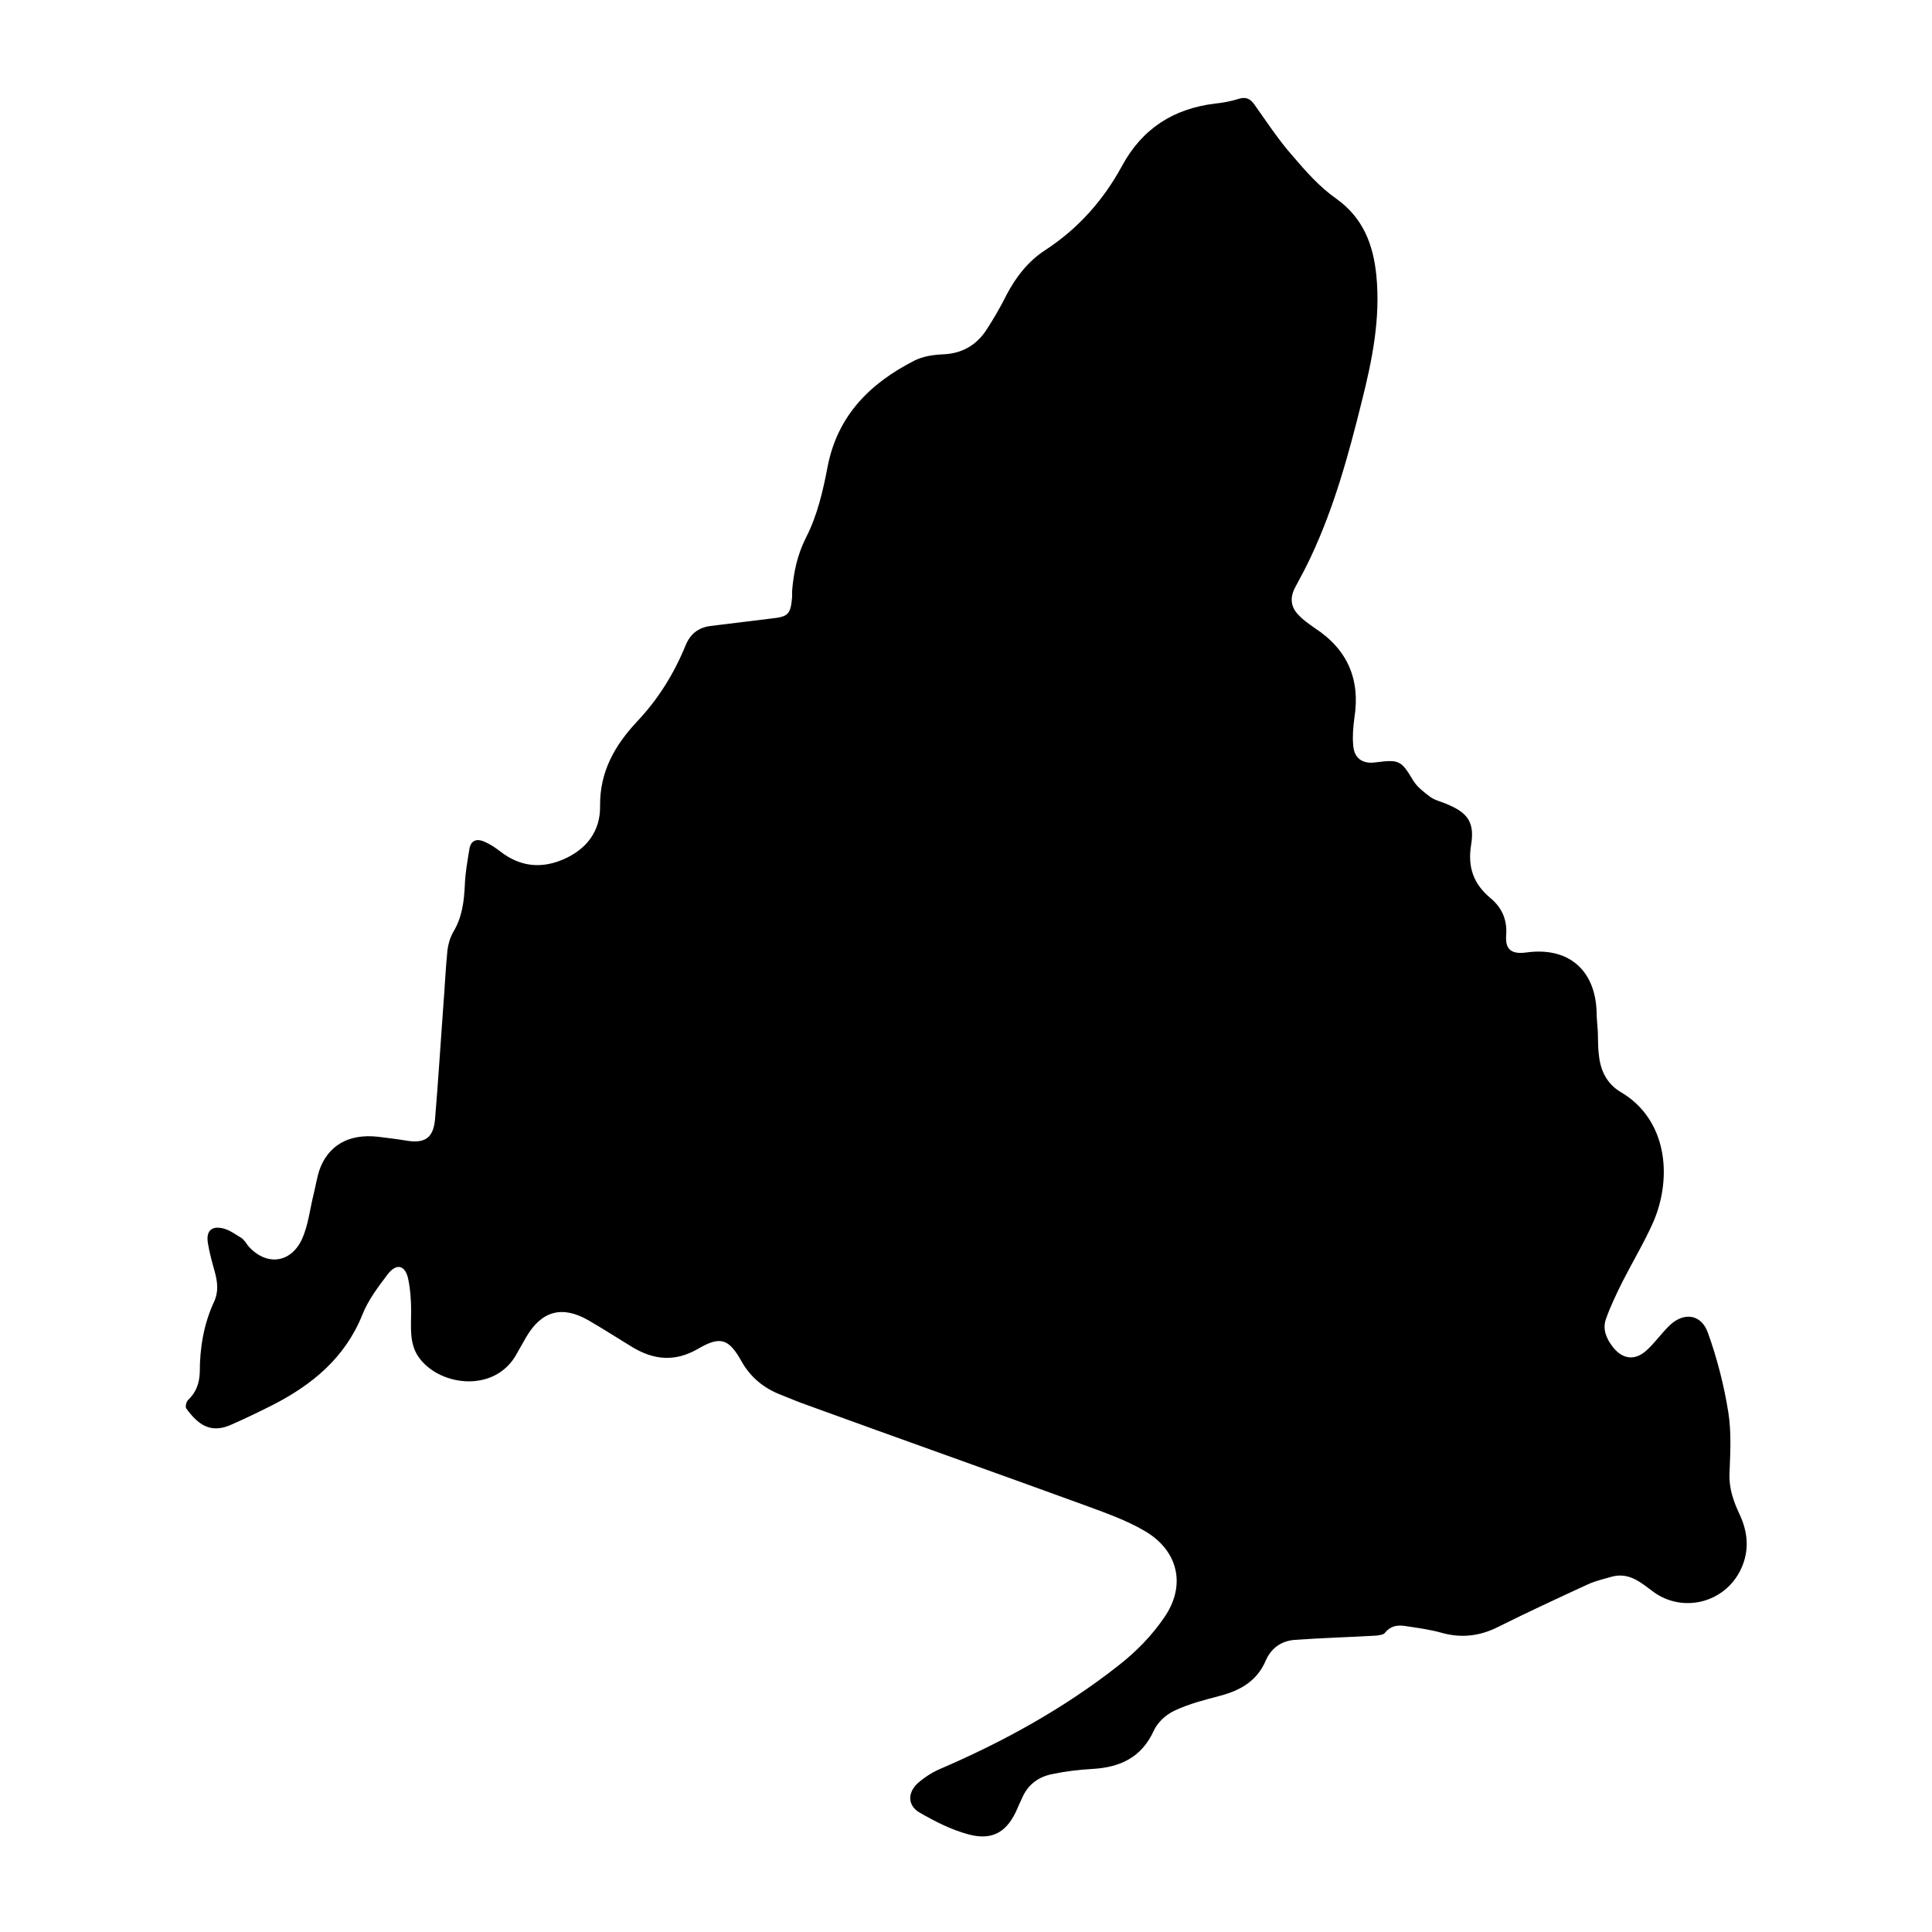 <?xml version="1.0" encoding="UTF-8"?> <svg xmlns="http://www.w3.org/2000/svg" id="Capa_1" data-name="Capa 1" width="50" viewBox="0 0 50 50"><path d="M41.35,26.65c.01,.22,0,.44,.03,.66,.04,.4,.21,.74,.56,.95,1.2,.7,1.35,2.19,.85,3.36-.23,.52-.53,1.02-.79,1.53-.16,.32-.32,.65-.44,.99-.09,.26,.01,.5,.18,.72,.25,.32,.57,.36,.87,.09,.21-.19,.37-.42,.57-.62,.37-.38,.84-.34,1.02,.16,.24,.67,.42,1.37,.53,2.07,.08,.51,.05,1.04,.03,1.56-.02,.39,.1,.73,.26,1.07,.22,.47,.26,.95,.03,1.43-.41,.86-1.5,1.14-2.27,.57-.31-.23-.61-.5-1.05-.39-.21,.06-.43,.11-.63,.2-.78,.36-1.56,.72-2.32,1.1-.47,.24-.95,.3-1.46,.16-.31-.09-.64-.13-.96-.18-.2-.03-.38,0-.52,.18-.04,.05-.15,.06-.23,.07-.7,.04-1.41,.06-2.11,.11-.34,.03-.6,.21-.74,.53-.22,.52-.64,.77-1.16,.91-.41,.11-.82,.21-1.2,.39-.22,.1-.44,.3-.54,.52-.32,.7-.88,.95-1.59,.99-.34,.02-.69,.06-1.02,.13-.38,.07-.66,.28-.81,.65-.03,.07-.07,.14-.1,.22-.26,.62-.64,.87-1.29,.69-.44-.12-.85-.33-1.25-.56-.31-.18-.32-.51-.05-.76,.17-.15,.37-.28,.58-.37,1.65-.71,3.21-1.57,4.62-2.68,.45-.35,.86-.77,1.18-1.24,.57-.82,.37-1.72-.49-2.23-.49-.29-1.04-.48-1.58-.68-2.39-.87-4.79-1.72-7.18-2.59-.23-.08-.46-.18-.69-.27-.43-.17-.77-.45-1-.86-.33-.59-.55-.66-1.13-.32-.59,.34-1.14,.29-1.7-.05-.38-.23-.75-.47-1.13-.69-.68-.39-1.21-.25-1.61,.43-.1,.17-.19,.34-.29,.51-.6,.96-2.01,.74-2.51-.01-.23-.35-.18-.76-.18-1.16,0-.29-.02-.58-.08-.86-.08-.34-.3-.39-.52-.11-.25,.33-.51,.67-.66,1.05-.45,1.12-1.3,1.82-2.34,2.35-.36,.18-.73,.36-1.1,.52-.49,.2-.81-.01-1.12-.44-.03-.04,0-.18,.05-.22,.21-.2,.29-.44,.3-.71,0-.63,.1-1.25,.37-1.83,.12-.26,.09-.51,.02-.77-.07-.25-.14-.5-.18-.75-.05-.31,.09-.45,.39-.38,.17,.04,.33,.16,.48,.25,.07,.05,.12,.13,.17,.2,.45,.52,1.09,.47,1.39-.16,.17-.37,.21-.79,.31-1.19,.05-.2,.08-.4,.14-.59,.22-.65,.76-.97,1.53-.88,.25,.03,.49,.06,.73,.1,.49,.08,.7-.08,.74-.57,.08-.96,.14-1.92,.21-2.88,.04-.49,.06-.99,.11-1.48,.02-.16,.07-.33,.15-.47,.23-.38,.28-.79,.3-1.22,.01-.31,.07-.63,.12-.94,.04-.22,.2-.26,.38-.18,.14,.06,.28,.15,.41,.25,.51,.4,1.06,.46,1.64,.21,.6-.26,.96-.73,.95-1.38-.01-.89,.38-1.57,.96-2.19,.54-.57,.95-1.23,1.25-1.96,.12-.3,.33-.47,.65-.51,.52-.06,1.03-.13,1.55-.19,.46-.05,.52-.1,.56-.56,0-.05,0-.11,0-.16,.04-.48,.13-.92,.36-1.38,.29-.56,.44-1.21,.56-1.84,.26-1.33,1.11-2.16,2.25-2.74,.22-.11,.49-.15,.74-.16,.48-.02,.85-.23,1.11-.62,.19-.29,.37-.6,.53-.92,.24-.46,.56-.87,.99-1.15,.86-.56,1.51-1.29,2-2.19,.52-.96,1.33-1.48,2.41-1.61,.2-.02,.41-.06,.6-.12,.19-.06,.3-.01,.41,.14,.32,.45,.62,.91,.98,1.32,.35,.41,.71,.82,1.14,1.12,.7,.5,.96,1.19,1.04,1.99,.11,1.12-.11,2.2-.38,3.27-.34,1.37-.71,2.72-1.31,4-.12,.26-.26,.52-.4,.78-.15,.27-.14,.52,.08,.74,.12,.13,.27,.23,.41,.33,.86,.56,1.19,1.34,1.03,2.34-.03,.23-.05,.46-.03,.69,.02,.34,.24,.5,.58,.45,.62-.08,.66-.05,.98,.48,.1,.16,.27,.29,.43,.41,.12,.09,.27,.12,.41,.18,.57,.23,.75,.48,.65,1.08-.09,.57,.07,1,.5,1.36,.29,.24,.44,.55,.41,.96-.03,.38,.14,.5,.52,.45,1.08-.15,1.78,.44,1.82,1.53,0,.17,.02,.33,.03,.5,0,0-.01,0-.02,0Z"></path></svg> 